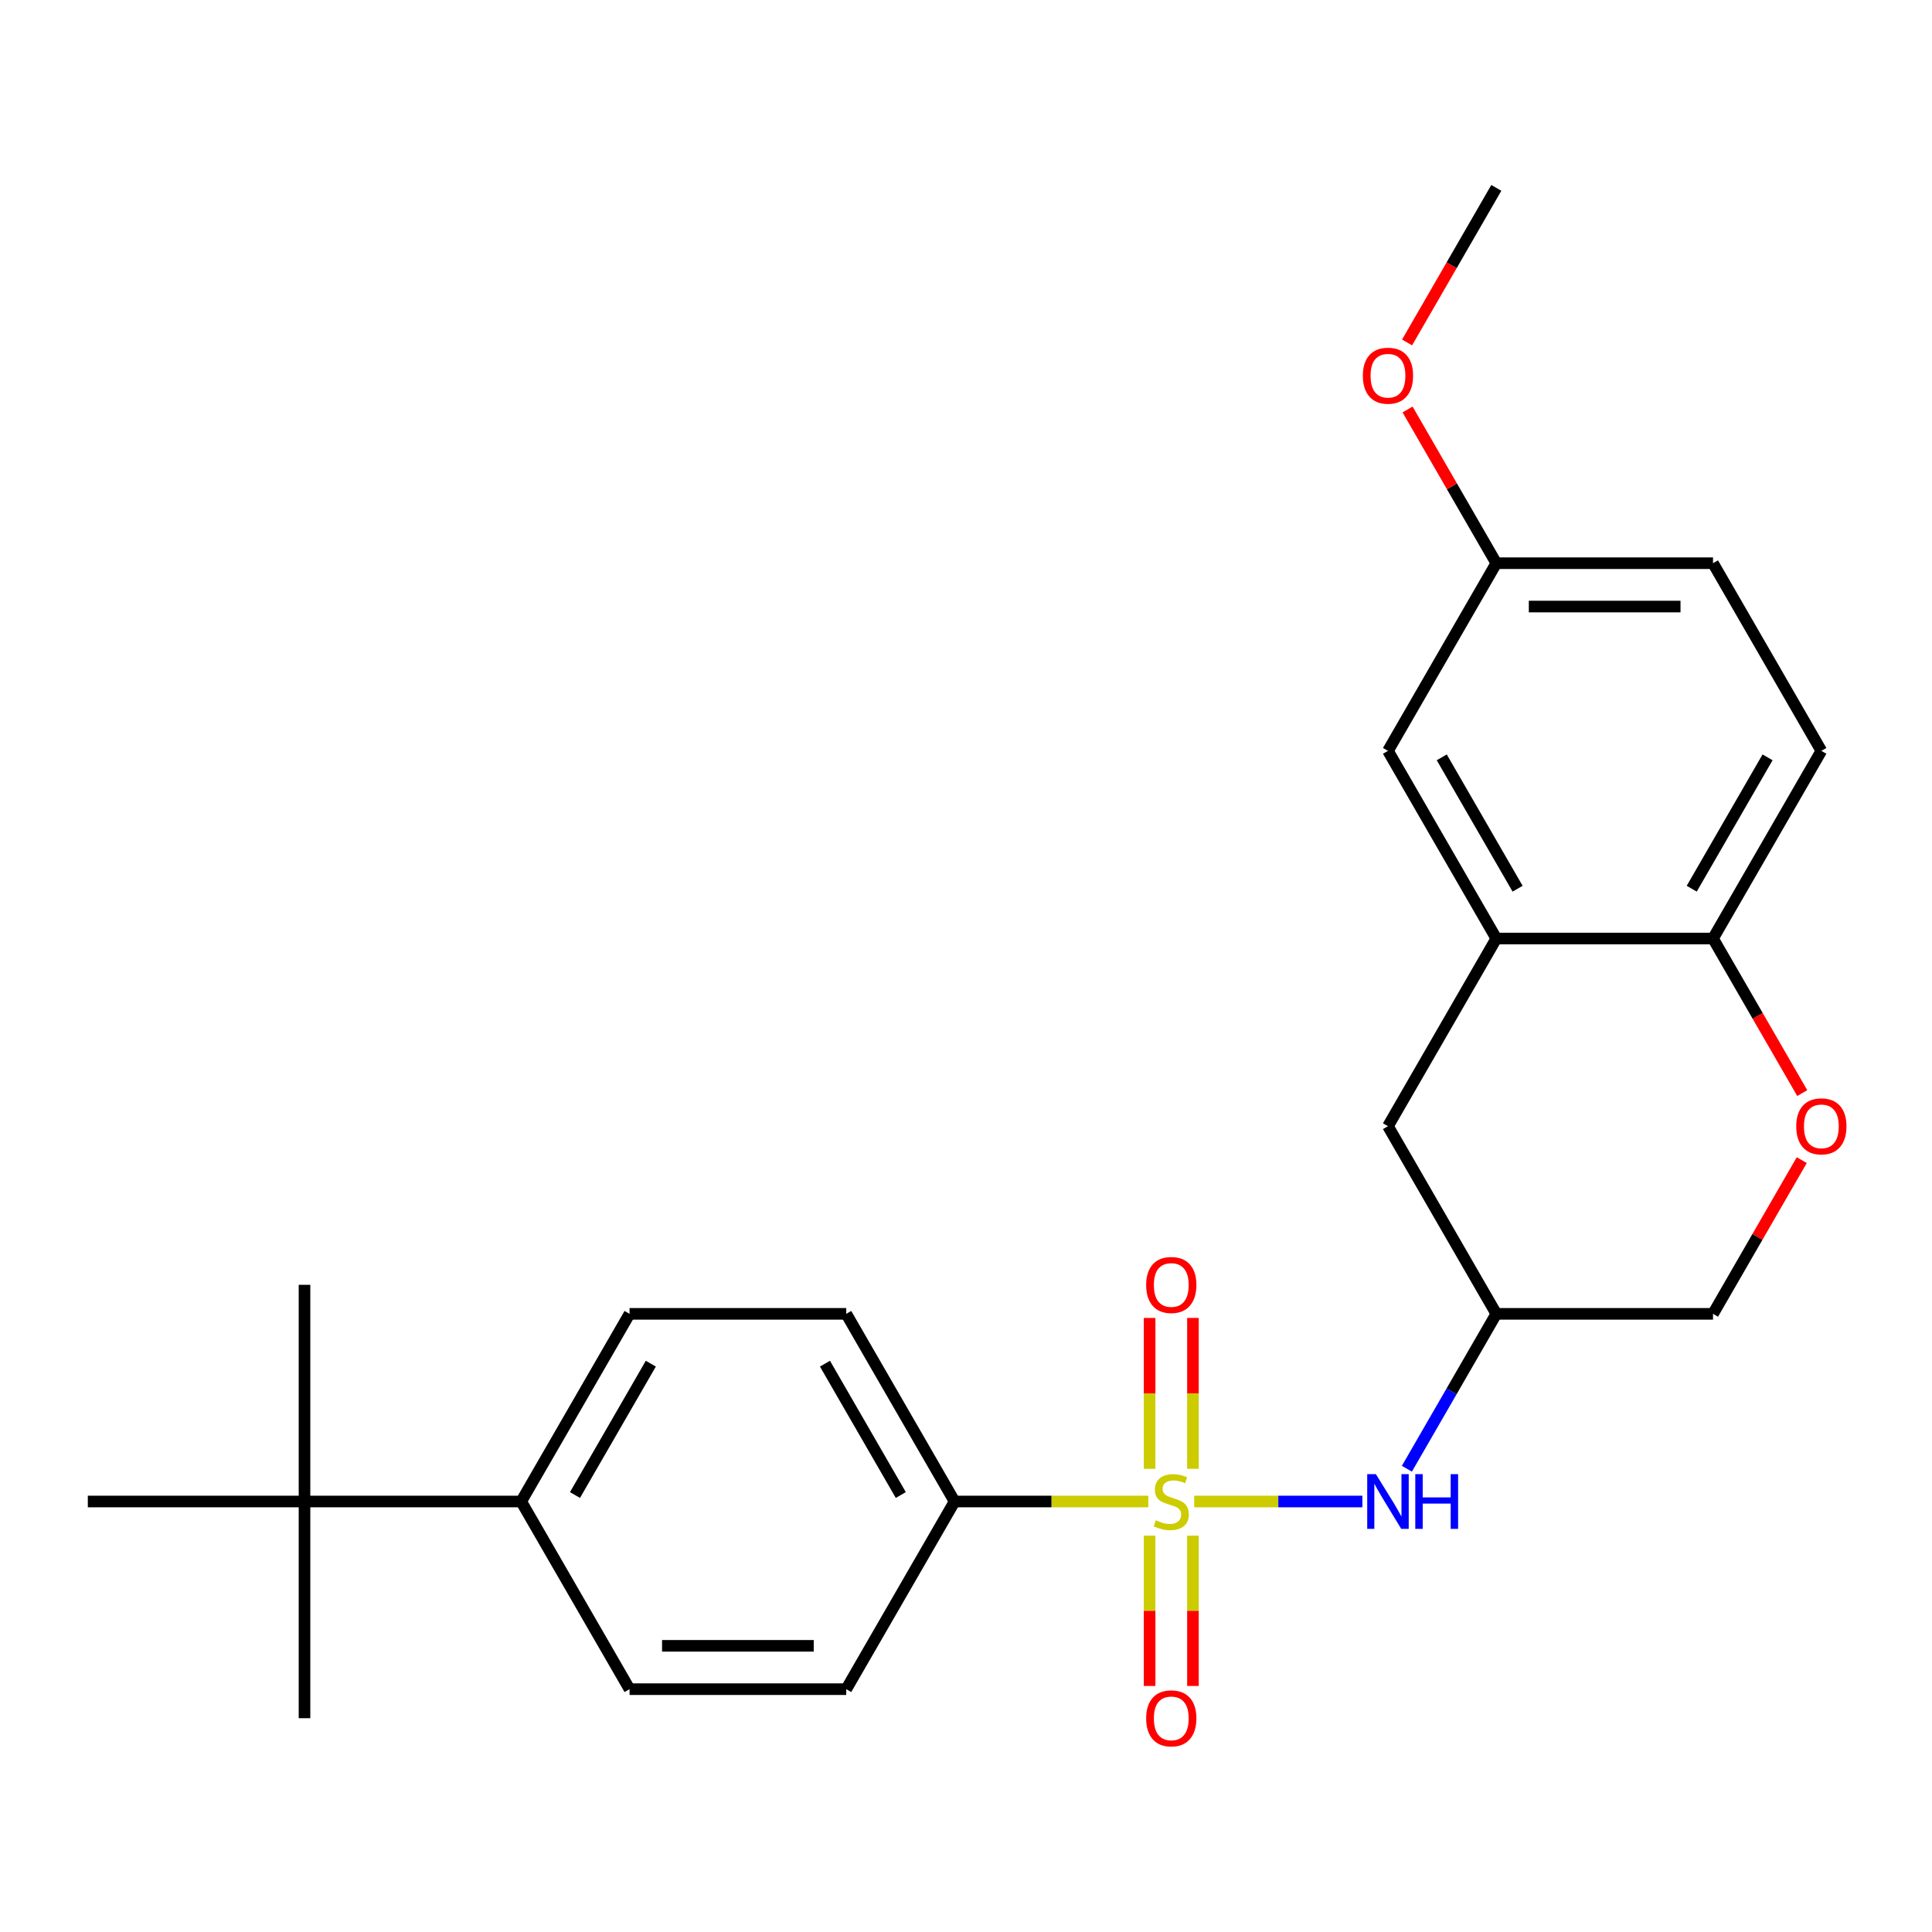 <?xml version='1.0' encoding='iso-8859-1'?>
<svg version='1.1' baseProfile='full'
              xmlns='http://www.w3.org/2000/svg'
                      xmlns:rdkit='http://www.rdkit.org/xml'
                      xmlns:xlink='http://www.w3.org/1999/xlink'
                  xml:space='preserve'
width='1000px' height='1000px' viewBox='0 0 1000 1000'>
<!-- END OF HEADER -->
<rect style='opacity:1.0;fill:#FFFFFF;stroke:none' width='1000' height='1000' x='0' y='0'> </rect>
<path class='bond-0' d='M 618.135,777.177 L 661.649,777.177' style='fill:none;fill-rule:evenodd;stroke:#CCCC00;stroke-width:6px;stroke-linecap:butt;stroke-linejoin:miter;stroke-opacity:1' />
<path class='bond-0' d='M 661.649,777.177 L 705.164,777.177' style='fill:none;fill-rule:evenodd;stroke:#0000FF;stroke-width:6px;stroke-linecap:butt;stroke-linejoin:miter;stroke-opacity:1' />
<path class='bond-2' d='M 594.367,777.177 L 544.23,777.177' style='fill:none;fill-rule:evenodd;stroke:#CCCC00;stroke-width:6px;stroke-linecap:butt;stroke-linejoin:miter;stroke-opacity:1' />
<path class='bond-2' d='M 544.23,777.177 L 494.092,777.177' style='fill:none;fill-rule:evenodd;stroke:#000000;stroke-width:6px;stroke-linecap:butt;stroke-linejoin:miter;stroke-opacity:1' />
<path class='bond-5' d='M 617.467,760.253 L 617.467,721.206' style='fill:none;fill-rule:evenodd;stroke:#CCCC00;stroke-width:6px;stroke-linecap:butt;stroke-linejoin:miter;stroke-opacity:1' />
<path class='bond-5' d='M 617.467,721.206 L 617.467,682.159' style='fill:none;fill-rule:evenodd;stroke:#FF0000;stroke-width:6px;stroke-linecap:butt;stroke-linejoin:miter;stroke-opacity:1' />
<path class='bond-5' d='M 595.035,760.253 L 595.035,721.206' style='fill:none;fill-rule:evenodd;stroke:#CCCC00;stroke-width:6px;stroke-linecap:butt;stroke-linejoin:miter;stroke-opacity:1' />
<path class='bond-5' d='M 595.035,721.206 L 595.035,682.159' style='fill:none;fill-rule:evenodd;stroke:#FF0000;stroke-width:6px;stroke-linecap:butt;stroke-linejoin:miter;stroke-opacity:1' />
<path class='bond-6' d='M 595.035,794.861 L 595.035,833.758' style='fill:none;fill-rule:evenodd;stroke:#CCCC00;stroke-width:6px;stroke-linecap:butt;stroke-linejoin:miter;stroke-opacity:1' />
<path class='bond-6' d='M 595.035,833.758 L 595.035,872.655' style='fill:none;fill-rule:evenodd;stroke:#FF0000;stroke-width:6px;stroke-linecap:butt;stroke-linejoin:miter;stroke-opacity:1' />
<path class='bond-6' d='M 617.467,794.861 L 617.467,833.758' style='fill:none;fill-rule:evenodd;stroke:#CCCC00;stroke-width:6px;stroke-linecap:butt;stroke-linejoin:miter;stroke-opacity:1' />
<path class='bond-6' d='M 617.467,833.758 L 617.467,872.655' style='fill:none;fill-rule:evenodd;stroke:#FF0000;stroke-width:6px;stroke-linecap:butt;stroke-linejoin:miter;stroke-opacity:1' />
<path class='bond-7' d='M 728.205,760.213 L 751.347,720.129' style='fill:none;fill-rule:evenodd;stroke:#0000FF;stroke-width:6px;stroke-linecap:butt;stroke-linejoin:miter;stroke-opacity:1' />
<path class='bond-7' d='M 751.347,720.129 L 774.49,680.044' style='fill:none;fill-rule:evenodd;stroke:#000000;stroke-width:6px;stroke-linecap:butt;stroke-linejoin:miter;stroke-opacity:1' />
<path class='bond-1' d='M 774.49,485.779 L 718.411,582.912' style='fill:none;fill-rule:evenodd;stroke:#000000;stroke-width:6px;stroke-linecap:butt;stroke-linejoin:miter;stroke-opacity:1' />
<path class='bond-11' d='M 774.49,485.779 L 718.411,388.646' style='fill:none;fill-rule:evenodd;stroke:#000000;stroke-width:6px;stroke-linecap:butt;stroke-linejoin:miter;stroke-opacity:1' />
<path class='bond-11' d='M 785.505,459.993 L 746.249,392' style='fill:none;fill-rule:evenodd;stroke:#000000;stroke-width:6px;stroke-linecap:butt;stroke-linejoin:miter;stroke-opacity:1' />
<path class='bond-26' d='M 774.49,485.779 L 886.65,485.779' style='fill:none;fill-rule:evenodd;stroke:#000000;stroke-width:6px;stroke-linecap:butt;stroke-linejoin:miter;stroke-opacity:1' />
<path class='bond-12' d='M 494.092,777.177 L 438.012,874.31' style='fill:none;fill-rule:evenodd;stroke:#000000;stroke-width:6px;stroke-linecap:butt;stroke-linejoin:miter;stroke-opacity:1' />
<path class='bond-13' d='M 494.092,777.177 L 438.012,680.044' style='fill:none;fill-rule:evenodd;stroke:#000000;stroke-width:6px;stroke-linecap:butt;stroke-linejoin:miter;stroke-opacity:1' />
<path class='bond-13' d='M 466.253,773.823 L 426.998,705.83' style='fill:none;fill-rule:evenodd;stroke:#000000;stroke-width:6px;stroke-linecap:butt;stroke-linejoin:miter;stroke-opacity:1' />
<path class='bond-3' d='M 932.589,600.476 L 909.619,640.26' style='fill:none;fill-rule:evenodd;stroke:#FF0000;stroke-width:6px;stroke-linecap:butt;stroke-linejoin:miter;stroke-opacity:1' />
<path class='bond-3' d='M 909.619,640.26 L 886.65,680.044' style='fill:none;fill-rule:evenodd;stroke:#000000;stroke-width:6px;stroke-linecap:butt;stroke-linejoin:miter;stroke-opacity:1' />
<path class='bond-4' d='M 932.843,565.788 L 909.746,525.783' style='fill:none;fill-rule:evenodd;stroke:#FF0000;stroke-width:6px;stroke-linecap:butt;stroke-linejoin:miter;stroke-opacity:1' />
<path class='bond-4' d='M 909.746,525.783 L 886.65,485.779' style='fill:none;fill-rule:evenodd;stroke:#000000;stroke-width:6px;stroke-linecap:butt;stroke-linejoin:miter;stroke-opacity:1' />
<path class='bond-17' d='M 886.65,485.779 L 942.729,388.646' style='fill:none;fill-rule:evenodd;stroke:#000000;stroke-width:6px;stroke-linecap:butt;stroke-linejoin:miter;stroke-opacity:1' />
<path class='bond-17' d='M 875.635,459.993 L 914.891,392' style='fill:none;fill-rule:evenodd;stroke:#000000;stroke-width:6px;stroke-linecap:butt;stroke-linejoin:miter;stroke-opacity:1' />
<path class='bond-8' d='M 774.49,680.044 L 718.411,582.912' style='fill:none;fill-rule:evenodd;stroke:#000000;stroke-width:6px;stroke-linecap:butt;stroke-linejoin:miter;stroke-opacity:1' />
<path class='bond-16' d='M 774.49,680.044 L 886.65,680.044' style='fill:none;fill-rule:evenodd;stroke:#000000;stroke-width:6px;stroke-linecap:butt;stroke-linejoin:miter;stroke-opacity:1' />
<path class='bond-9' d='M 157.614,777.177 L 269.773,777.177' style='fill:none;fill-rule:evenodd;stroke:#000000;stroke-width:6px;stroke-linecap:butt;stroke-linejoin:miter;stroke-opacity:1' />
<path class='bond-21' d='M 157.614,777.177 L 157.614,665.018' style='fill:none;fill-rule:evenodd;stroke:#000000;stroke-width:6px;stroke-linecap:butt;stroke-linejoin:miter;stroke-opacity:1' />
<path class='bond-22' d='M 157.614,777.177 L 157.614,889.337' style='fill:none;fill-rule:evenodd;stroke:#000000;stroke-width:6px;stroke-linecap:butt;stroke-linejoin:miter;stroke-opacity:1' />
<path class='bond-23' d='M 157.614,777.177 L 45.455,777.177' style='fill:none;fill-rule:evenodd;stroke:#000000;stroke-width:6px;stroke-linecap:butt;stroke-linejoin:miter;stroke-opacity:1' />
<path class='bond-10' d='M 269.773,777.177 L 325.853,680.044' style='fill:none;fill-rule:evenodd;stroke:#000000;stroke-width:6px;stroke-linecap:butt;stroke-linejoin:miter;stroke-opacity:1' />
<path class='bond-10' d='M 297.612,773.823 L 336.868,705.83' style='fill:none;fill-rule:evenodd;stroke:#000000;stroke-width:6px;stroke-linecap:butt;stroke-linejoin:miter;stroke-opacity:1' />
<path class='bond-25' d='M 269.773,777.177 L 325.853,874.31' style='fill:none;fill-rule:evenodd;stroke:#000000;stroke-width:6px;stroke-linecap:butt;stroke-linejoin:miter;stroke-opacity:1' />
<path class='bond-18' d='M 718.411,388.646 L 774.49,291.513' style='fill:none;fill-rule:evenodd;stroke:#000000;stroke-width:6px;stroke-linecap:butt;stroke-linejoin:miter;stroke-opacity:1' />
<path class='bond-14' d='M 438.012,874.31 L 325.853,874.31' style='fill:none;fill-rule:evenodd;stroke:#000000;stroke-width:6px;stroke-linecap:butt;stroke-linejoin:miter;stroke-opacity:1' />
<path class='bond-14' d='M 421.188,851.878 L 342.677,851.878' style='fill:none;fill-rule:evenodd;stroke:#000000;stroke-width:6px;stroke-linecap:butt;stroke-linejoin:miter;stroke-opacity:1' />
<path class='bond-15' d='M 438.012,680.044 L 325.853,680.044' style='fill:none;fill-rule:evenodd;stroke:#000000;stroke-width:6px;stroke-linecap:butt;stroke-linejoin:miter;stroke-opacity:1' />
<path class='bond-19' d='M 942.729,388.646 L 886.65,291.513' style='fill:none;fill-rule:evenodd;stroke:#000000;stroke-width:6px;stroke-linecap:butt;stroke-linejoin:miter;stroke-opacity:1' />
<path class='bond-20' d='M 774.49,291.513 L 751.521,251.729' style='fill:none;fill-rule:evenodd;stroke:#000000;stroke-width:6px;stroke-linecap:butt;stroke-linejoin:miter;stroke-opacity:1' />
<path class='bond-20' d='M 751.521,251.729 L 728.551,211.944' style='fill:none;fill-rule:evenodd;stroke:#FF0000;stroke-width:6px;stroke-linecap:butt;stroke-linejoin:miter;stroke-opacity:1' />
<path class='bond-27' d='M 774.49,291.513 L 886.65,291.513' style='fill:none;fill-rule:evenodd;stroke:#000000;stroke-width:6px;stroke-linecap:butt;stroke-linejoin:miter;stroke-opacity:1' />
<path class='bond-27' d='M 791.314,313.945 L 869.826,313.945' style='fill:none;fill-rule:evenodd;stroke:#000000;stroke-width:6px;stroke-linecap:butt;stroke-linejoin:miter;stroke-opacity:1' />
<path class='bond-24' d='M 728.297,177.256 L 751.394,137.252' style='fill:none;fill-rule:evenodd;stroke:#FF0000;stroke-width:6px;stroke-linecap:butt;stroke-linejoin:miter;stroke-opacity:1' />
<path class='bond-24' d='M 751.394,137.252 L 774.49,97.247' style='fill:none;fill-rule:evenodd;stroke:#000000;stroke-width:6px;stroke-linecap:butt;stroke-linejoin:miter;stroke-opacity:1' />
<path  class='atom-0' d='M 598.251 786.897
Q 598.571 787.017, 599.891 787.577
Q 601.211 788.137, 602.651 788.497
Q 604.131 788.817, 605.571 788.817
Q 608.251 788.817, 609.811 787.537
Q 611.371 786.217, 611.371 783.937
Q 611.371 782.377, 610.571 781.417
Q 609.811 780.457, 608.611 779.937
Q 607.411 779.417, 605.411 778.817
Q 602.891 778.057, 601.371 777.337
Q 599.891 776.617, 598.811 775.097
Q 597.771 773.577, 597.771 771.017
Q 597.771 767.457, 600.171 765.257
Q 602.611 763.057, 607.411 763.057
Q 610.691 763.057, 614.411 764.617
L 613.491 767.697
Q 610.091 766.297, 607.531 766.297
Q 604.771 766.297, 603.251 767.457
Q 601.731 768.577, 601.771 770.537
Q 601.771 772.057, 602.531 772.977
Q 603.331 773.897, 604.451 774.417
Q 605.611 774.937, 607.531 775.537
Q 610.091 776.337, 611.611 777.137
Q 613.131 777.937, 614.211 779.577
Q 615.331 781.177, 615.331 783.937
Q 615.331 787.857, 612.691 789.977
Q 610.091 792.057, 605.731 792.057
Q 603.211 792.057, 601.291 791.497
Q 599.411 790.977, 597.171 790.057
L 598.251 786.897
' fill='#CCCC00'/>
<path  class='atom-1' d='M 712.151 763.017
L 721.431 778.017
Q 722.351 779.497, 723.831 782.177
Q 725.311 784.857, 725.391 785.017
L 725.391 763.017
L 729.151 763.017
L 729.151 791.337
L 725.271 791.337
L 715.311 774.937
Q 714.151 773.017, 712.911 770.817
Q 711.711 768.617, 711.351 767.937
L 711.351 791.337
L 707.671 791.337
L 707.671 763.017
L 712.151 763.017
' fill='#0000FF'/>
<path  class='atom-1' d='M 732.551 763.017
L 736.391 763.017
L 736.391 775.057
L 750.871 775.057
L 750.871 763.017
L 754.711 763.017
L 754.711 791.337
L 750.871 791.337
L 750.871 778.257
L 736.391 778.257
L 736.391 791.337
L 732.551 791.337
L 732.551 763.017
' fill='#0000FF'/>
<path  class='atom-4' d='M 929.729 582.992
Q 929.729 576.192, 933.089 572.392
Q 936.449 568.592, 942.729 568.592
Q 949.009 568.592, 952.369 572.392
Q 955.729 576.192, 955.729 582.992
Q 955.729 589.872, 952.329 593.792
Q 948.929 597.672, 942.729 597.672
Q 936.489 597.672, 933.089 593.792
Q 929.729 589.912, 929.729 582.992
M 942.729 594.472
Q 947.049 594.472, 949.369 591.592
Q 951.729 588.672, 951.729 582.992
Q 951.729 577.432, 949.369 574.632
Q 947.049 571.792, 942.729 571.792
Q 938.409 571.792, 936.049 574.592
Q 933.729 577.392, 933.729 582.992
Q 933.729 588.712, 936.049 591.592
Q 938.409 594.472, 942.729 594.472
' fill='#FF0000'/>
<path  class='atom-6' d='M 593.251 665.098
Q 593.251 658.298, 596.611 654.498
Q 599.971 650.698, 606.251 650.698
Q 612.531 650.698, 615.891 654.498
Q 619.251 658.298, 619.251 665.098
Q 619.251 671.978, 615.851 675.898
Q 612.451 679.778, 606.251 679.778
Q 600.011 679.778, 596.611 675.898
Q 593.251 672.018, 593.251 665.098
M 606.251 676.578
Q 610.571 676.578, 612.891 673.698
Q 615.251 670.778, 615.251 665.098
Q 615.251 659.538, 612.891 656.738
Q 610.571 653.898, 606.251 653.898
Q 601.931 653.898, 599.571 656.698
Q 597.251 659.498, 597.251 665.098
Q 597.251 670.818, 599.571 673.698
Q 601.931 676.578, 606.251 676.578
' fill='#FF0000'/>
<path  class='atom-7' d='M 593.251 889.417
Q 593.251 882.617, 596.611 878.817
Q 599.971 875.017, 606.251 875.017
Q 612.531 875.017, 615.891 878.817
Q 619.251 882.617, 619.251 889.417
Q 619.251 896.297, 615.851 900.217
Q 612.451 904.097, 606.251 904.097
Q 600.011 904.097, 596.611 900.217
Q 593.251 896.337, 593.251 889.417
M 606.251 900.897
Q 610.571 900.897, 612.891 898.017
Q 615.251 895.097, 615.251 889.417
Q 615.251 883.857, 612.891 881.057
Q 610.571 878.217, 606.251 878.217
Q 601.931 878.217, 599.571 881.017
Q 597.251 883.817, 597.251 889.417
Q 597.251 895.137, 599.571 898.017
Q 601.931 900.897, 606.251 900.897
' fill='#FF0000'/>
<path  class='atom-21' d='M 705.411 194.46
Q 705.411 187.66, 708.771 183.86
Q 712.131 180.06, 718.411 180.06
Q 724.691 180.06, 728.051 183.86
Q 731.411 187.66, 731.411 194.46
Q 731.411 201.34, 728.011 205.26
Q 724.611 209.14, 718.411 209.14
Q 712.171 209.14, 708.771 205.26
Q 705.411 201.38, 705.411 194.46
M 718.411 205.94
Q 722.731 205.94, 725.051 203.06
Q 727.411 200.14, 727.411 194.46
Q 727.411 188.9, 725.051 186.1
Q 722.731 183.26, 718.411 183.26
Q 714.091 183.26, 711.731 186.06
Q 709.411 188.86, 709.411 194.46
Q 709.411 200.18, 711.731 203.06
Q 714.091 205.94, 718.411 205.94
' fill='#FF0000'/>
</svg>
